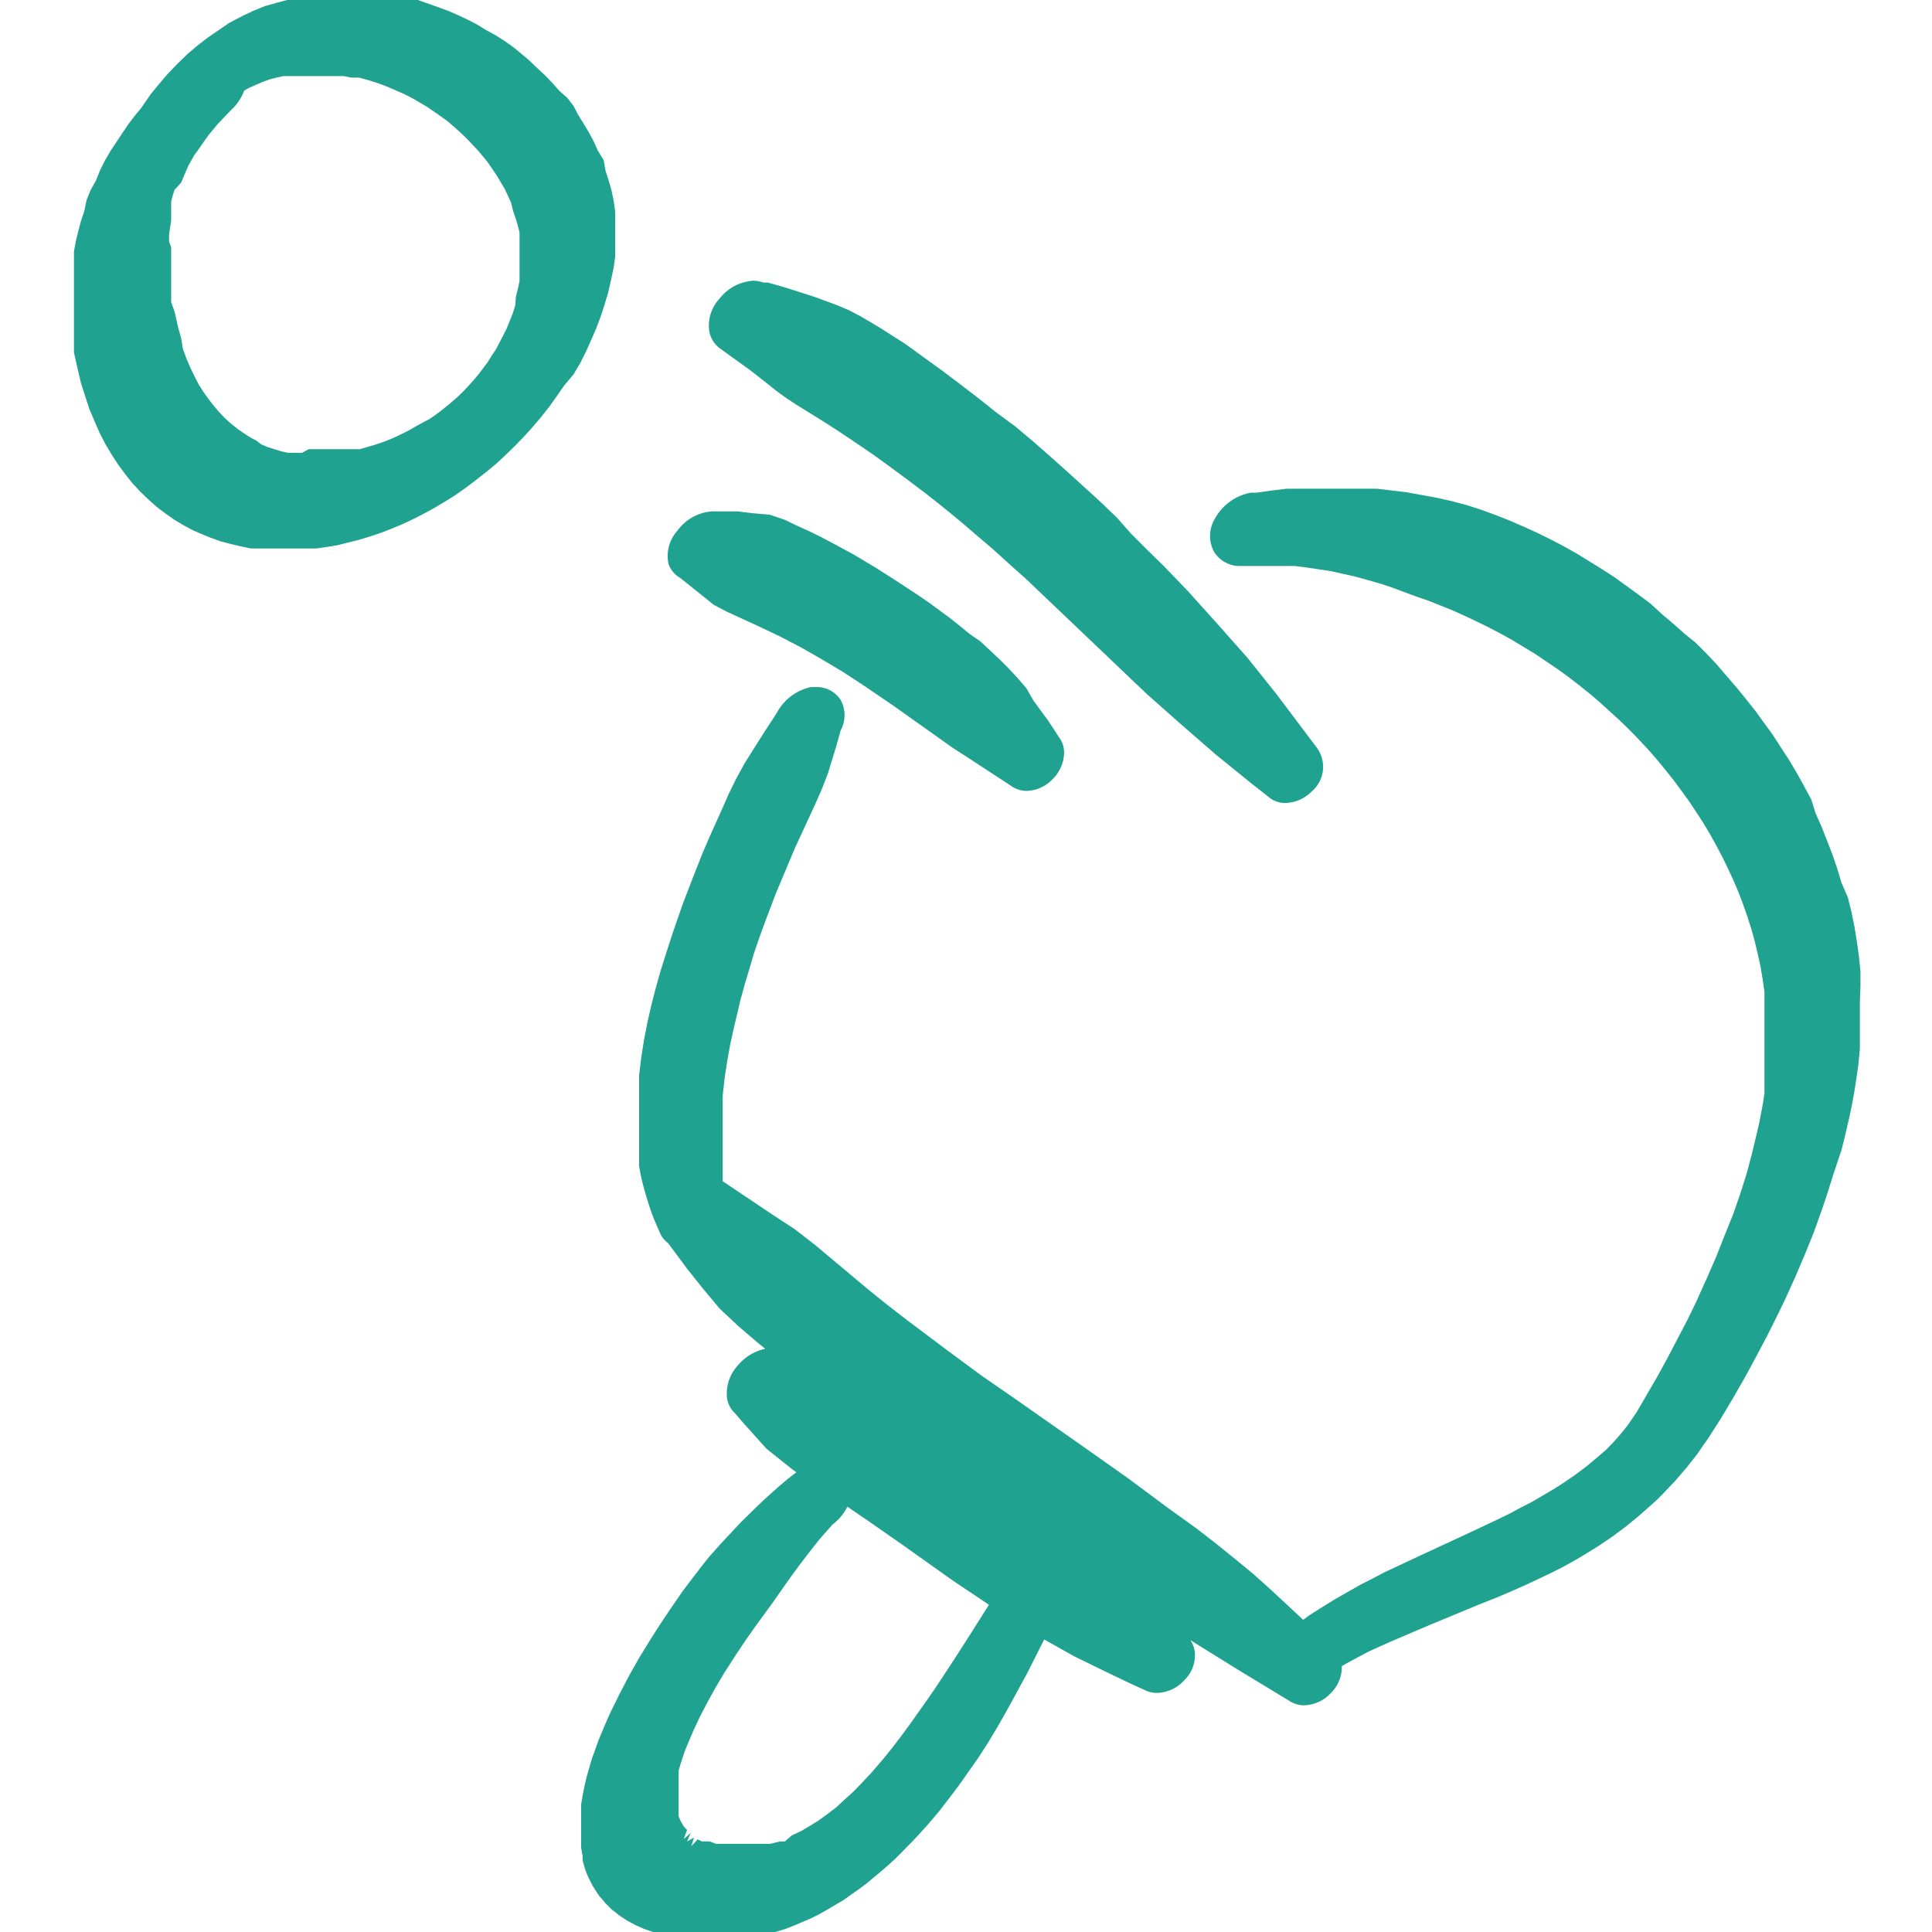 <svg xmlns="http://www.w3.org/2000/svg" width="64" height="64" viewBox="0 0 64 64" fill="#1FA28F"><path d="M19.58,11.27l.17-.39.15-.4.13-.4.12-.4.09-.4.09-.42.05-.37,0-.38V7.37l0-.35-.05-.36-.07-.34L20.17,6l-.11-.34L20,5.31,19.81,5l-.14-.31-.16-.3-.18-.3-.18-.29L19,3.51l-.21-.27L18.52,3l-.23-.26-.24-.25-.26-.24L17.53,2l-.26-.22L17,1.56l-.28-.2-.3-.19L16.11,1,15.8.81,15.49.65,15.17.5,14.85.36,14.52.24,14.18.12,13.84,0,13.5-.07l-.35-.07L12.8-.2l-.36,0-.36,0-.36,0h-.37L11-.28l-.37,0-.37.06-.37.07L9.51,0l-.37.1L8.78.2,8.41.35,8.05.52,7.78.66l-.19.1L7.24,1l-.35.24-.35.27-.33.28-.32.31-.31.32-.3.35L5,3.11l-.31.45-.23.28-.22.29-.2.3-.2.3L3.66,5l-.18.31-.16.32L3.17,6,3,6.3l-.13.32L2.79,7l-.11.33-.09.34L2.51,8l-.06.33,0,.33,0,.33,0,.34v1l0,.34,0,.34,0,.34,0,.33.12.53.11.47.14.44.14.43.17.4.17.39.19.37.21.35.22.34.23.31.24.3.26.28.27.26.27.24.29.22.3.21.3.18.32.17.25.11.32.13.33.12.34.09.34.08.34.07.35,0,.35,0h.72l.35,0,.37,0,.36-.05.36-.06.36-.09.36-.09.36-.11.36-.12.36-.14.36-.15.36-.17.35-.18.35-.19.35-.21.35-.22.34-.24.33-.25.33-.26.33-.27.31-.29.31-.3.3-.31.29-.32.28-.33.27-.34.25-.35.25-.36L19,12.4l.22-.37.19-.38Zm-2.51-1.16-.08.26-.1.25-.1.25-.12.24-.12.23-.12.23-.14.21-.13.21-.15.2-.15.2-.16.19-.16.18-.17.18-.17.17-.18.16-.19.16-.2.16-.2.15-.2.14L14,14l-.22.12-.22.13-.22.11-.23.11-.23.1-.24.09-.24.08-.24.07-.24.07-.24,0-.25,0-.24,0-.24,0h-.72L10,15l-.23,0-.23,0-.23-.05-.22-.07-.22-.07-.22-.09L8.5,14.6l-.21-.11-.2-.13-.19-.13L7.61,14l-.19-.18-.17-.18-.18-.21-.16-.21L6.75,13l-.16-.25-.14-.27-.14-.29-.13-.3-.12-.33L6,11.2l-.1-.36-.11-.49L5.67,10l0-.27,0-.26,0-.26,0-.25V8.19L5.6,8l0-.23.07-.47,0-.21,0-.21,0-.2.05-.2.06-.19L6,6.05l.08-.19.08-.19.08-.18.2-.36L6.54,5l.25-.36.13-.18.15-.18.15-.18.17-.18.27-.28A1.65,1.65,0,0,0,8.09,3l.16-.09.25-.11.21-.09.22-.08.23-.06.23-.05.23,0,.24,0,.24,0h.76l.26,0,.26,0,.26.05.25,0,.26.07.26.08.26.09.25.1.25.11.25.11.25.13.24.14.24.14.23.16.23.16.22.16.21.18.2.18.2.19.19.2.19.2.17.2.17.21.15.22.15.22.13.22.13.22.11.23.1.23L17,7l.08.23.07.23.06.24,0,.23,0,.23,0,.23v.46l0,.22,0,.24-.05.24-.07.28Z"/><path d="M22.54,19.15l1.11.89.42.22,1.09.5.71.34.69.36.68.39.67.4.66.43,1,.68,2,1.42.36.23,1.53,1a.92.92,0,0,0,.55.19,1.24,1.24,0,0,0,.86-.39,1.27,1.27,0,0,0,.38-.86.86.86,0,0,0-.17-.53l-.34-.52-.51-.7L34,22.8l-.3-.35-.29-.31-.31-.31-.3-.28-.32-.3L32.12,21l-.33-.27-.34-.27-.34-.25-.34-.25-.35-.24-.7-.46L29,18.8l-.72-.43-.74-.4-.38-.2-.39-.19-.4-.18L26,17.22l-.5-.17L24.92,17l-.49-.06-.49,0h-.15l-.2,0a1.55,1.55,0,0,0-1.15.64,1.25,1.25,0,0,0-.29,1.12A.9.9,0,0,0,22.54,19.15Z"/><path d="M23.86,11.55l1,.72.56.44.3.24.33.24.32.21.92.57.45.29.6.4.6.41.58.42.58.43.57.43.57.45.56.46.55.47.55.47.54.49.55.49L38,23l1.13,1,1.15,1,1.16.94.56.44a.85.85,0,0,0,.59.22,1.27,1.27,0,0,0,.86-.38,1.07,1.07,0,0,0,.18-1.44L42.29,23l-.95-1.19-1-1.13-1-1.11-.78-.81L38,18.21l-.54-.54L37,17.15l-.54-.52-.56-.51-.55-.5-.56-.5-.57-.5-.57-.48L33,13.66l-.59-.47-.6-.46-.61-.46-.61-.44L30,11.4l-.8-.51-.33-.2-.36-.21-.38-.2-.4-.17L27,9.84l-.78-.25-.39-.12-.4-.11-.14,0a1,1,0,0,0-.34-.06,1.54,1.54,0,0,0-1.12.6,1.3,1.3,0,0,0-.33,1.1A.91.91,0,0,0,23.86,11.55Z"/><path d="M61.63,32.69l0-.51-.05-.5-.07-.5-.08-.49-.1-.49-.12-.48L61,29.24l-.14-.47-.16-.47-.18-.46-.18-.46-.2-.45L60,26.48,59.74,26l-.24-.43-.25-.42L59,24.77l-.27-.42-.29-.4-.29-.4-.31-.39-.31-.38-.32-.37L56.86,22l-.34-.36-.35-.35L55.81,21l-.37-.33-.38-.32L54.68,20l-.4-.3-.4-.29-.4-.29-.42-.27-.42-.26-.42-.26-.43-.24-.44-.23-.45-.22-.44-.2-.46-.2-.46-.18-.46-.17-.5-.16-.49-.13-.49-.11-.49-.09-.5-.09-.49-.06-.5-.06-.5,0-.5,0h-1l-.5,0-.5,0-.5.06-.5.07-.18,0a1.71,1.71,0,0,0-1.21.89,1.09,1.09,0,0,0,0,1.09,1,1,0,0,0,.83.45h1.44l.39,0,.4.05.4.06.4.06.4.09.4.09.4.11.39.11.4.13.83.31.41.14.4.16.4.16.4.18.4.19.39.19.4.21.38.21.38.23.38.23.37.25.37.25.36.26.35.27.35.28.34.29.33.3.33.3.32.31.31.32.3.32.29.33.28.34.28.35.26.35.26.36.24.36.24.37.22.37.21.38.2.38.19.39.18.39.17.4.15.4.14.4.13.41.11.4.1.42.09.41.07.42.06.42,0,.42,0,.42v1.27l0,.43,0,.43,0,.38-.05.34-.13.68-.08.34-.16.67-.18.67-.21.66-.23.66L57.1,41l-.26.66-.28.64-.36.8-.31.64-.33.63-.33.63-.34.62-.36.62-.32.55-.11.16-.2.29-.22.27-.22.25-.24.25L53,48.2l-.4.34-.29.22-.15.11-.38.26-.33.21-.34.2-.36.21-.37.19-.37.2-.39.19-1,.47-1.66.77-.64.3-.43.2-.42.22-.43.22-.42.24-.42.24-.42.26-.41.26-.2.15-.46-.43-.58-.54-.6-.54-.62-.51-.62-.5-.63-.49-1-.72L37.41,49l-1.3-.92-2.58-1.81-1-.69-1.26-.93-1.25-.94-.62-.48-.61-.49L27,41.24l-.67-.52-.69-.45L25,39.84l-1.06-.71,0-.28v-1l0-.79,0-.52,0-.25.07-.62.08-.52.09-.5.11-.51.12-.51.12-.51.14-.51.15-.5.15-.51.17-.5.18-.5.19-.5.19-.5.21-.5.42-1L27,26.65l.22-.5.2-.51.27-.88.16-.57a1.05,1.05,0,0,0,0-1,.94.94,0,0,0-.81-.43h-.18a1.69,1.69,0,0,0-1.13.86l-.43.66-.63,1-.28.51-.25.51-.22.5-.45,1-.22.52-.21.53-.21.54-.21.55-.19.54-.19.56-.18.56-.18.57-.16.57-.15.58-.13.58-.11.57-.09.58-.07.58,0,.57,0,.44v.85l0,.29,0,.29,0,.29,0,.27.05.27.06.27.07.26.08.27.08.26.09.26.1.25.14.32a.87.87,0,0,0,.29.39l.15.2.49.66.51.64.56.67.63.59.62.53.26.21a1.62,1.62,0,0,0-.88.52,1.39,1.39,0,0,0-.39,1.08.88.88,0,0,0,.28.55l.31.36.72.8.85.68.14.1-.27.21-.31.26-.51.46-.18.17-.57.56-.6.64-.43.48-.21.26-.4.52-.3.4-.38.55-.38.57-.28.44-.37.6-.34.6-.32.61-.3.61-.14.31-.13.31-.13.31-.11.31-.11.3-.09.31-.09.31-.07.31-.06.3-.05.3,0,.31,0,.3v.3l0,.29,0,.22.05.29,0,.14.08.28.05.14.06.14.13.26.16.25.08.12.1.11.1.12.1.1.11.11.12.09.12.1.26.17.28.15.29.13.15.05.32.11.34.08.24,0,.3,0,.3,0,.3,0H24l.29,0,.3,0,.29,0,.29,0,.29-.08.29-.08.29-.09.28-.11.28-.12.28-.12.28-.14.26-.15.27-.16.27-.16.25-.18.26-.18.25-.19.24-.2.24-.2.23-.2.23-.21.22-.22.43-.44.41-.45.39-.46.27-.35.35-.46.34-.48.33-.47.31-.48.29-.48.27-.47.26-.47.49-.9.57-1.13,1,.56.94.46.94.45.44.2a.91.91,0,0,0,.43.1,1.27,1.27,0,0,0,.91-.44,1.15,1.15,0,0,0,.33-.91.88.88,0,0,0-.15-.4l1.61,1,1.65,1a.87.87,0,0,0,.52.16,1.26,1.26,0,0,0,.89-.42,1.21,1.21,0,0,0,.35-.88l.16-.09.35-.19.36-.19.37-.17.38-.17.77-.33.59-.25L49,53.15l.63-.25.42-.18.43-.19.43-.2.44-.21.44-.22.43-.24.43-.26.32-.2.43-.29.43-.32.42-.34.42-.37.21-.19.2-.2.4-.42.38-.44.19-.24.18-.23.17-.25.17-.24.16-.25L57,47l.4-.67.39-.68.38-.7.37-.7.35-.7.26-.54.33-.73.31-.73.3-.74.27-.76.13-.38.24-.76L61,38.1l.1-.39.09-.39.09-.39.08-.39.07-.39.06-.39.07-.48.05-.53,0-.52,0-.52V33.2ZM22.76,61l.12-.28-.23.2.11-.3-.07-.07-.06-.08-.09-.16-.06-.15,0-.11,0-.21v-.45l0-.17,0-.18,0-.19,0-.2.06-.2.14-.43.09-.22.19-.45.22-.47.25-.48.27-.49.29-.49.38-.59.32-.48.33-.47.59-.81.59-.84.28-.38.26-.34.24-.31.22-.27.38-.43a1.62,1.62,0,0,0,.49-.59l.63.43,1.22.85,1.63,1.16,1.21.81-.67,1.06-.54.84-.56.85-.29.42-.58.82-.29.39-.29.38-.3.37-.38.44-.3.32-.29.3-.3.27-.28.26-.29.22-.29.21-.29.18-.29.17-.3.14L26,61l-.16,0-.33.08-.16,0-.18,0-.17,0h-.75l-.2,0-.33,0L23.51,61,23.25,61l-.14-.07-.21.23.09-.29Z"/></svg>